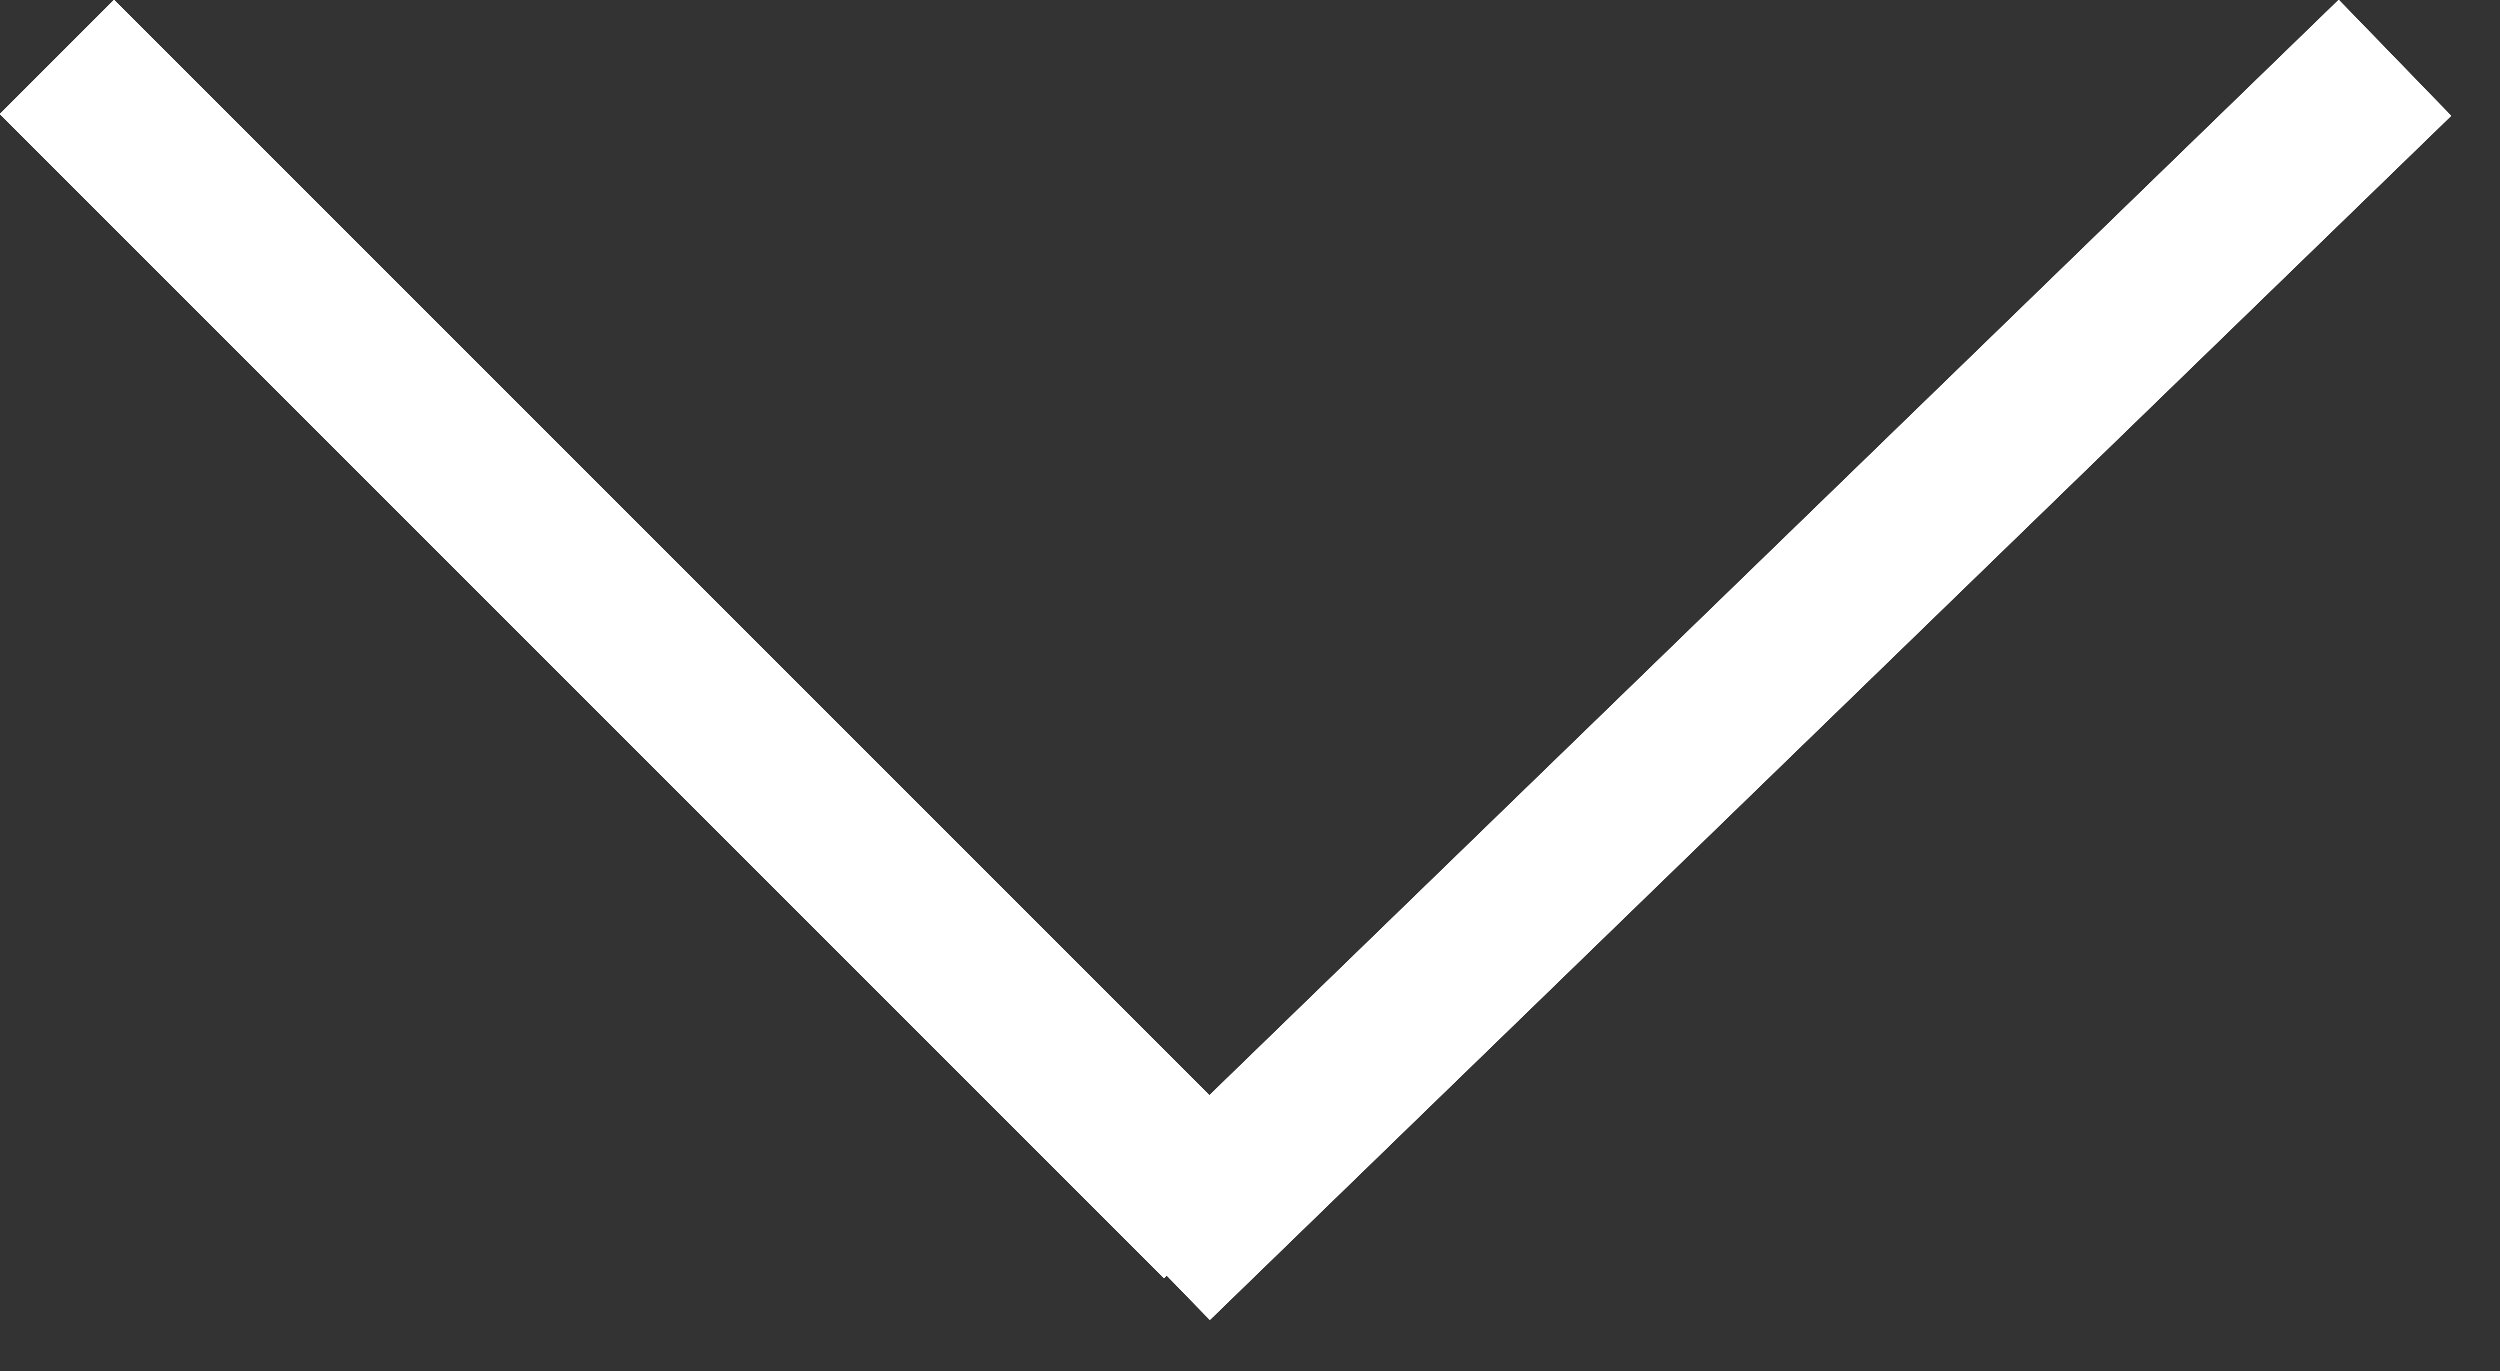 <?xml version="1.0" encoding="UTF-8"?> <svg xmlns="http://www.w3.org/2000/svg" width="31" height="17" viewBox="0 0 31 17" fill="none"><rect x="0" y="0" width="31" height="17" fill="#333333" stroke="none"/> <path fill-rule="evenodd" clip-rule="evenodd" d="M0 1.414L14.434 15.848L14.467 15.814L15.002 16.365L30.392 1.436L29 0L14.997 13.583L1.414 0L0 1.414Z" fill="white"></path> <path fill-rule="evenodd" clip-rule="evenodd" d="M0 1.414L14.434 15.848L14.467 15.814L15.002 16.365L30.392 1.436L29 0L14.997 13.583L1.414 0L0 1.414Z" fill="white"></path> <path fill-rule="evenodd" clip-rule="evenodd" d="M0 1.414L14.434 15.848L14.467 15.814L15.002 16.365L30.392 1.436L29 0L14.997 13.583L1.414 0L0 1.414Z" fill="white"></path> <path fill-rule="evenodd" clip-rule="evenodd" d="M0 1.414L14.434 15.848L14.467 15.814L15.002 16.365L30.392 1.436L29 0L14.997 13.583L1.414 0L0 1.414Z" fill="white"></path> </svg> 